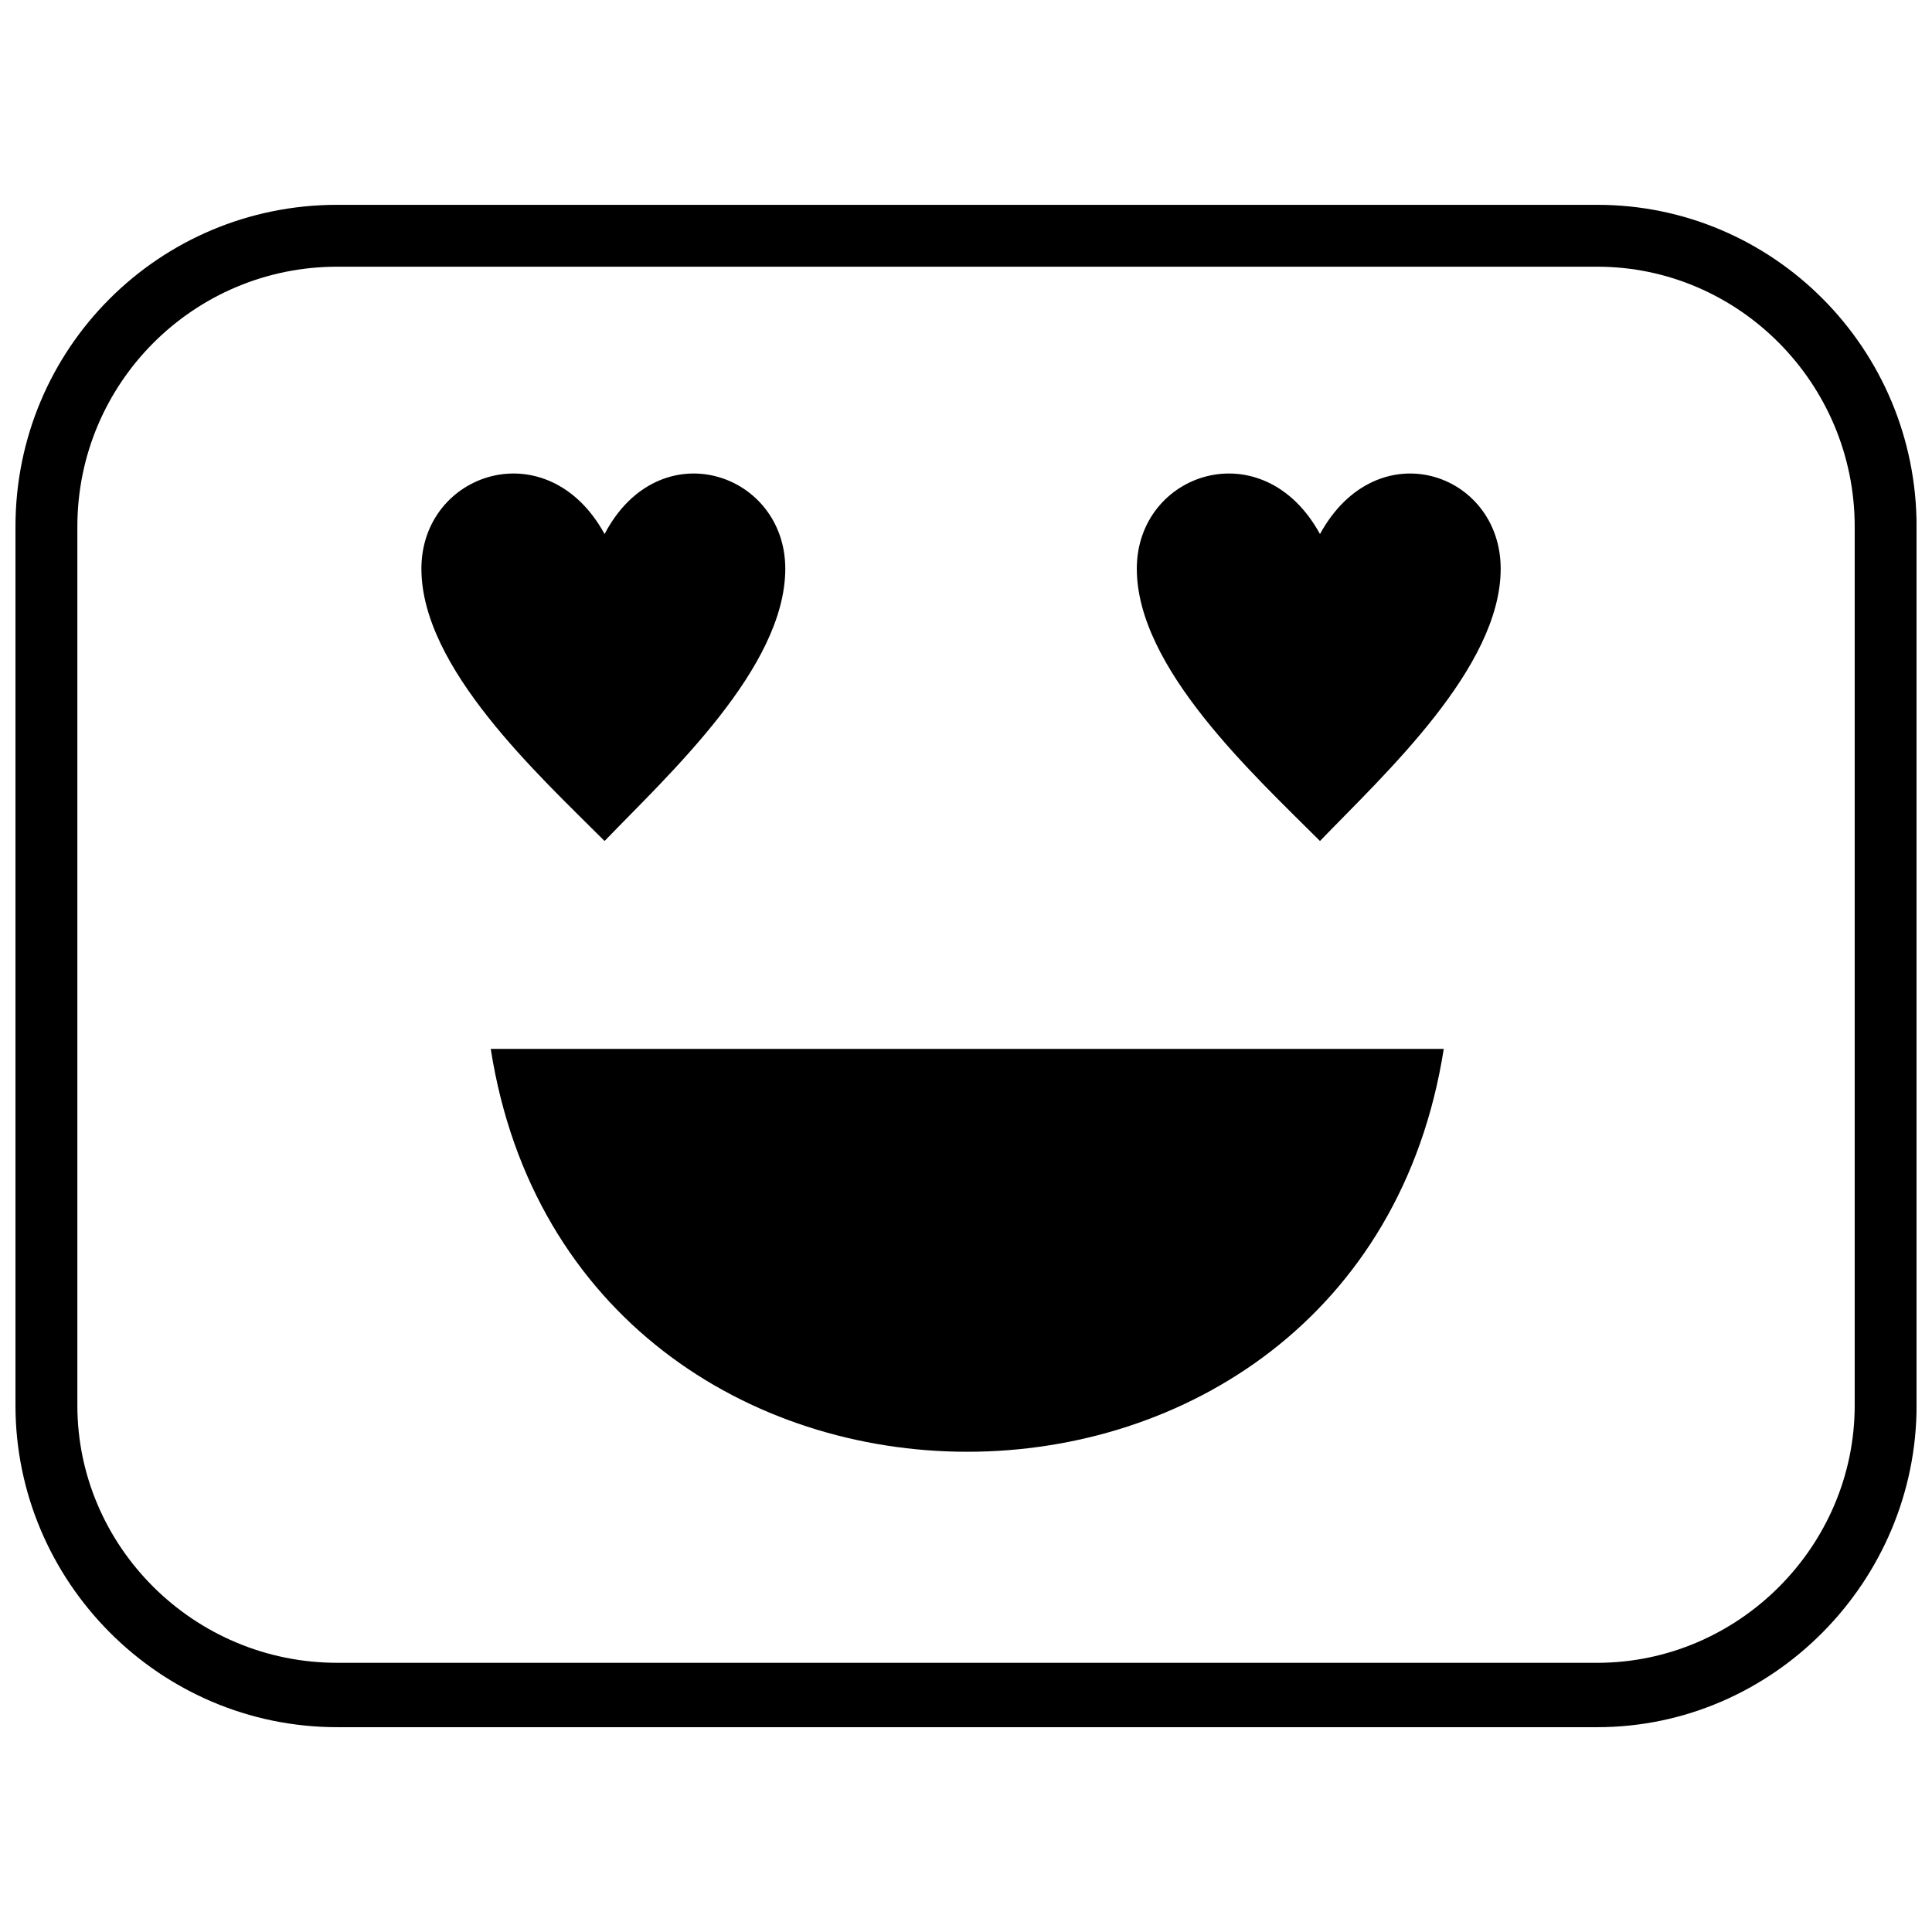 <?xml version="1.0" encoding="UTF-8"?>
<!-- The Best Svg Icon site in the world: iconSvg.co, Visit us! https://iconsvg.co -->
<svg width="800px" height="800px" version="1.1" viewBox="144 144 512 512" xmlns="http://www.w3.org/2000/svg">
 <defs>
  <clipPath id="a">
   <path d="m148.09 198h503.81v404h-503.81z"/>
  </clipPath>
 </defs>
 <path d="m304.22 285.53c14.434-27.551 47.887-16.398 47.887 9.184 0 26.238-30.832 54.449-47.887 72.16-17.711-17.711-48.543-45.922-48.543-72.16 0-25.586 33.457-36.734 48.543-9.184z"/>
 <g clip-path="url(#a)">
  <path d="m233.38 198.28h333.91c46.574 0 84.625 38.047 84.625 85.281v232.88c0 46.574-38.047 85.281-84.625 85.281h-333.91c-47.23 0-85.281-38.703-85.281-85.281v-232.88c0-47.23 38.047-85.281 85.281-85.281zm333.91 16.398h-333.91c-38.047 0-68.879 30.832-68.879 68.879v232.88c0 37.391 30.832 68.223 68.879 68.223h333.91c37.391 0 68.223-30.832 68.223-68.223v-232.88c0-38.047-30.832-68.879-68.223-68.879z"/>
 </g>
 <path d="m526.61 421.97c-22.305 142.35-230.26 142.35-252.56 0z" fill-rule="evenodd"/>
 <path d="m493.81 285.53c15.09-27.551 47.887-16.398 47.887 9.184 0 26.238-30.832 54.449-47.887 72.16-17.711-17.711-48.543-45.922-48.543-72.16 0-25.586 33.457-36.734 48.543-9.184z"/>
</svg>